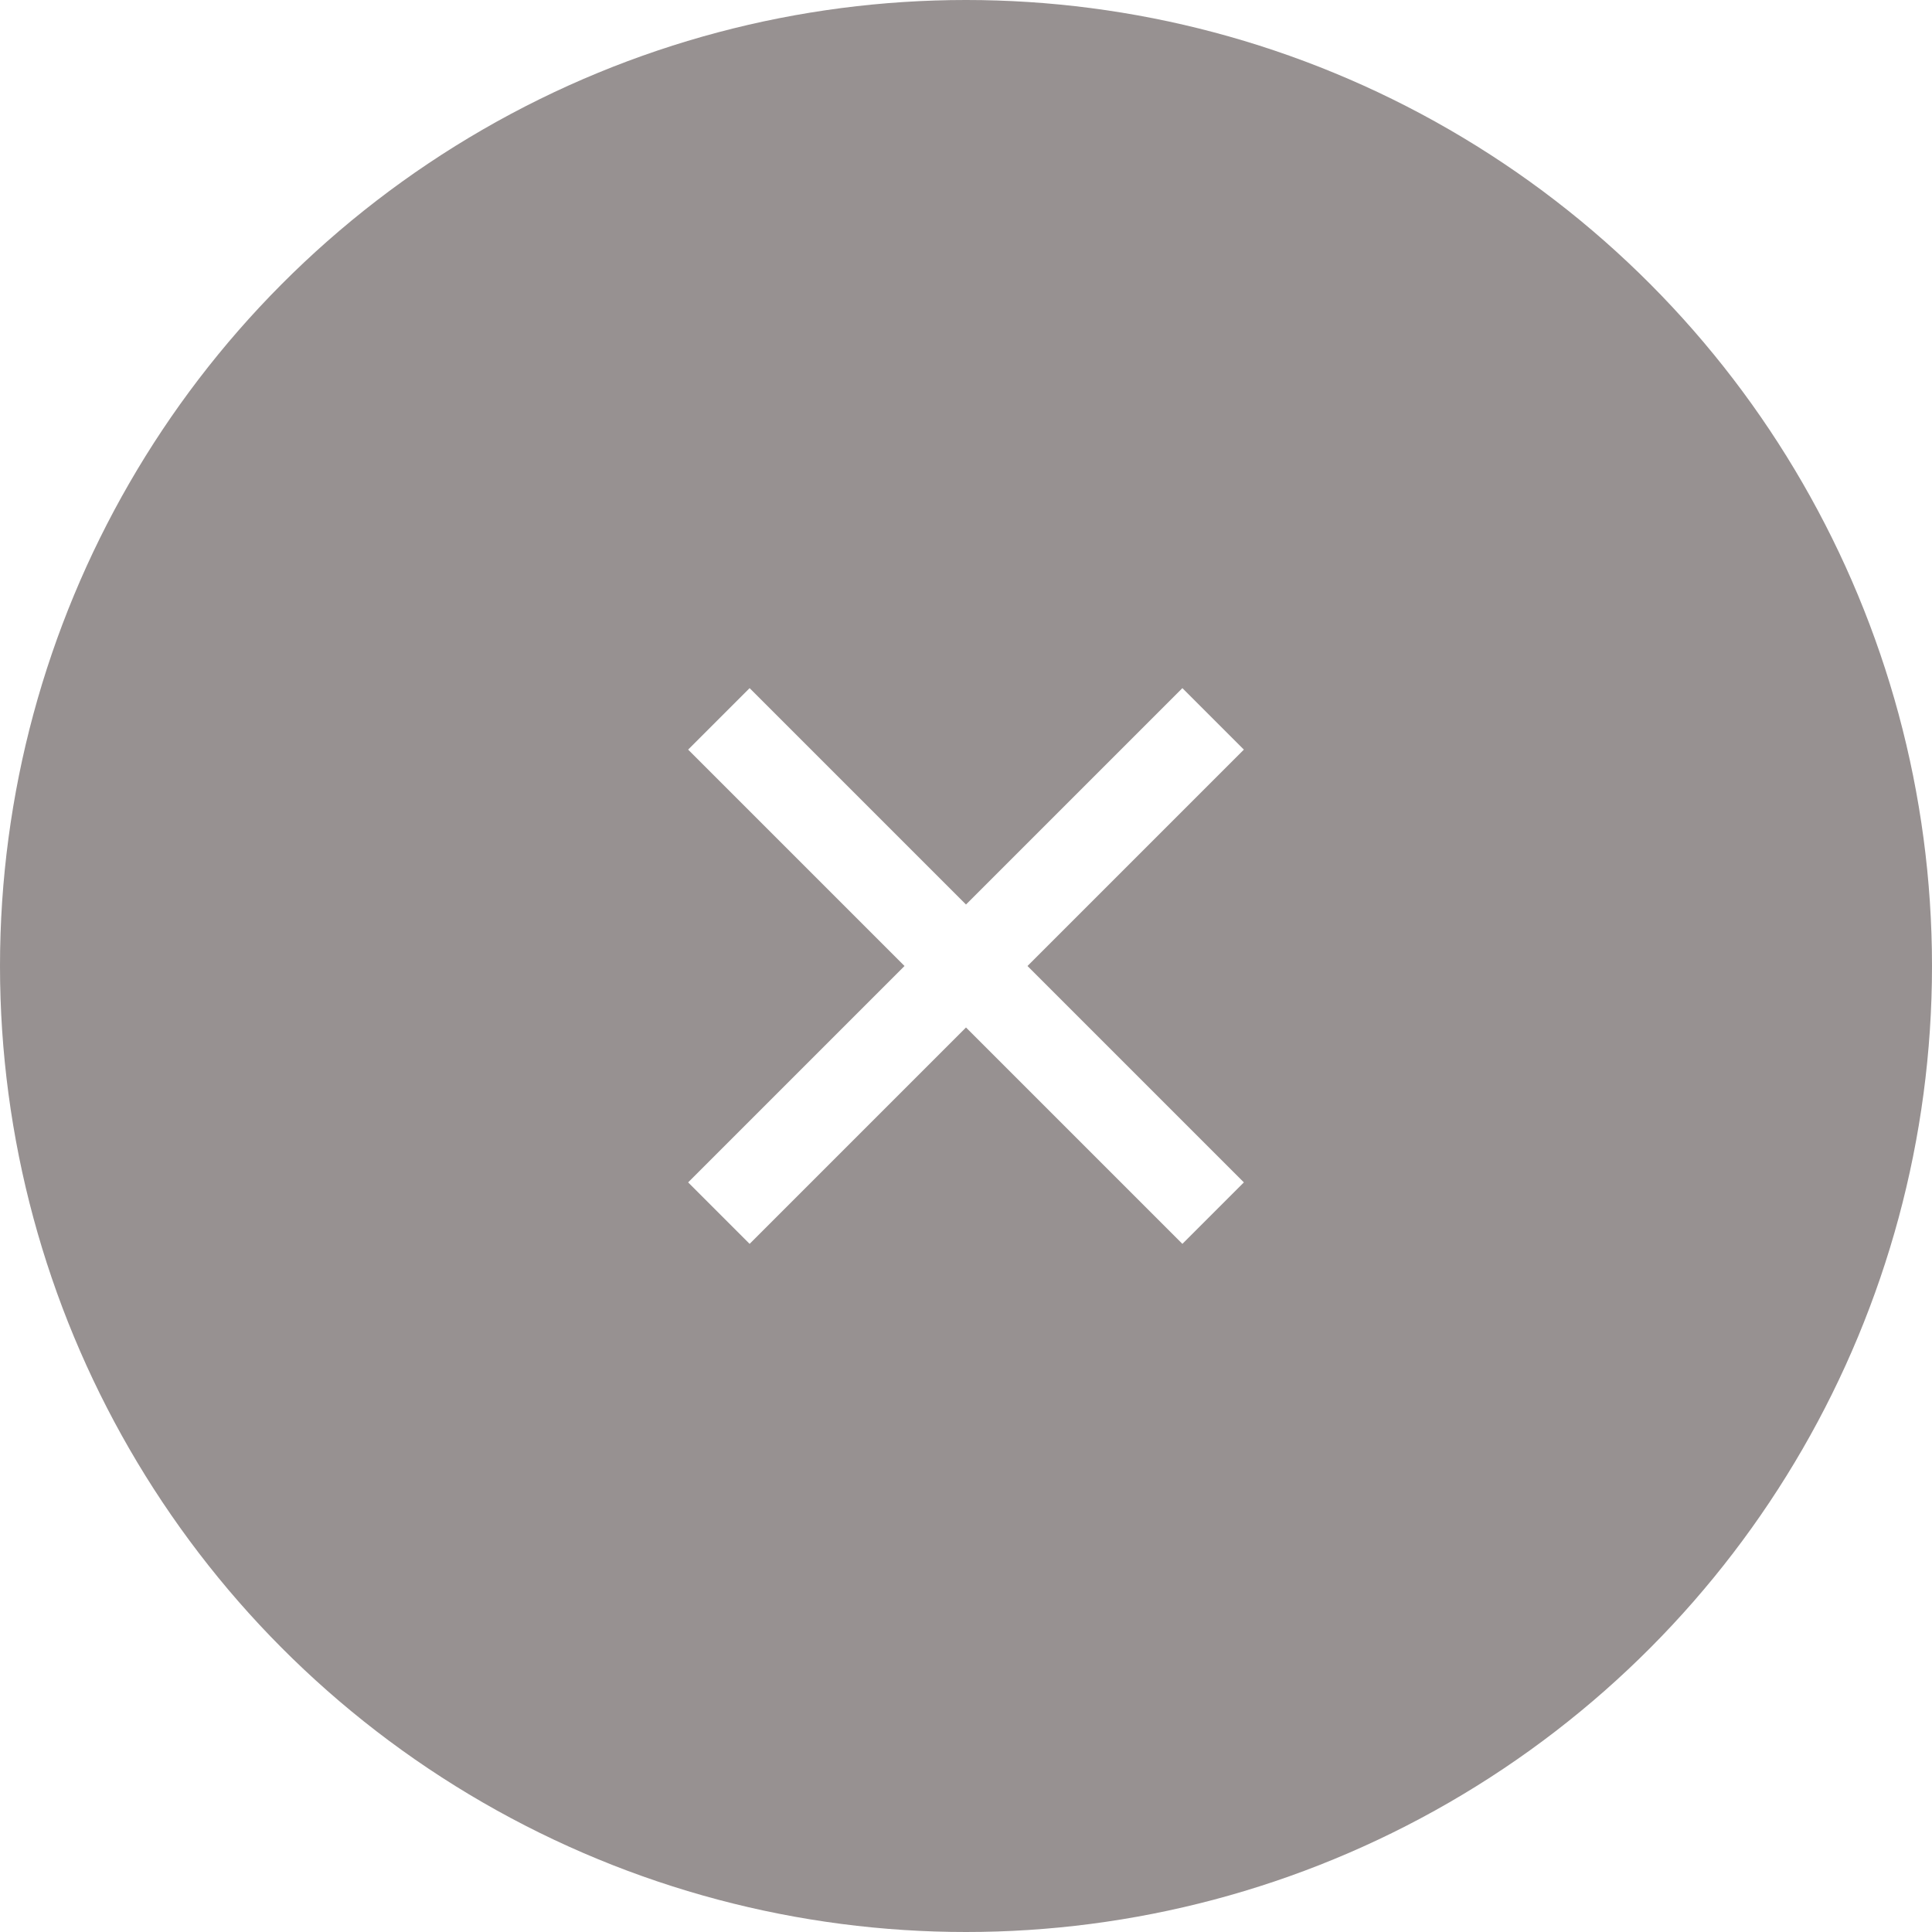 <svg width="50" height="50" viewBox="0 0 50 50" fill="none" xmlns="http://www.w3.org/2000/svg">
<g filter="url(#filter0_b_1342_8096)">
<circle cx="25" cy="25" r="25" fill="#7D7676" fill-opacity="0.8"/>
</g>
<mask id="mask0_1342_8096" style="mask-type:alpha" maskUnits="userSpaceOnUse" x="13" y="13" width="24" height="24">
<rect x="13" y="13" width="24" height="24" fill="#D9D9D9"/>
</mask>
<g mask="url(#mask0_1342_8096)">
<path d="M19.4 32.191L17.809 30.6L23.409 25L17.809 19.4L19.4 17.809L25 23.409L30.6 17.809L32.191 19.4L26.591 25L32.191 30.6L30.6 32.191L25 26.591L19.4 32.191Z" fill="white"/>
</g>
<defs>
<filter id="filter0_b_1342_8096" x="-10" y="-10" width="70" height="70" filterUnits="userSpaceOnUse" color-interpolation-filters="sRGB">
<feFlood flood-opacity="0" result="BackgroundImageFix"/>
<feGaussianBlur in="BackgroundImageFix" stdDeviation="5"/>
<feComposite in2="SourceAlpha" operator="in" result="effect1_backgroundBlur_1342_8096"/>
<feBlend mode="normal" in="SourceGraphic" in2="effect1_backgroundBlur_1342_8096" result="shape"/>
</filter>
</defs>
</svg>

